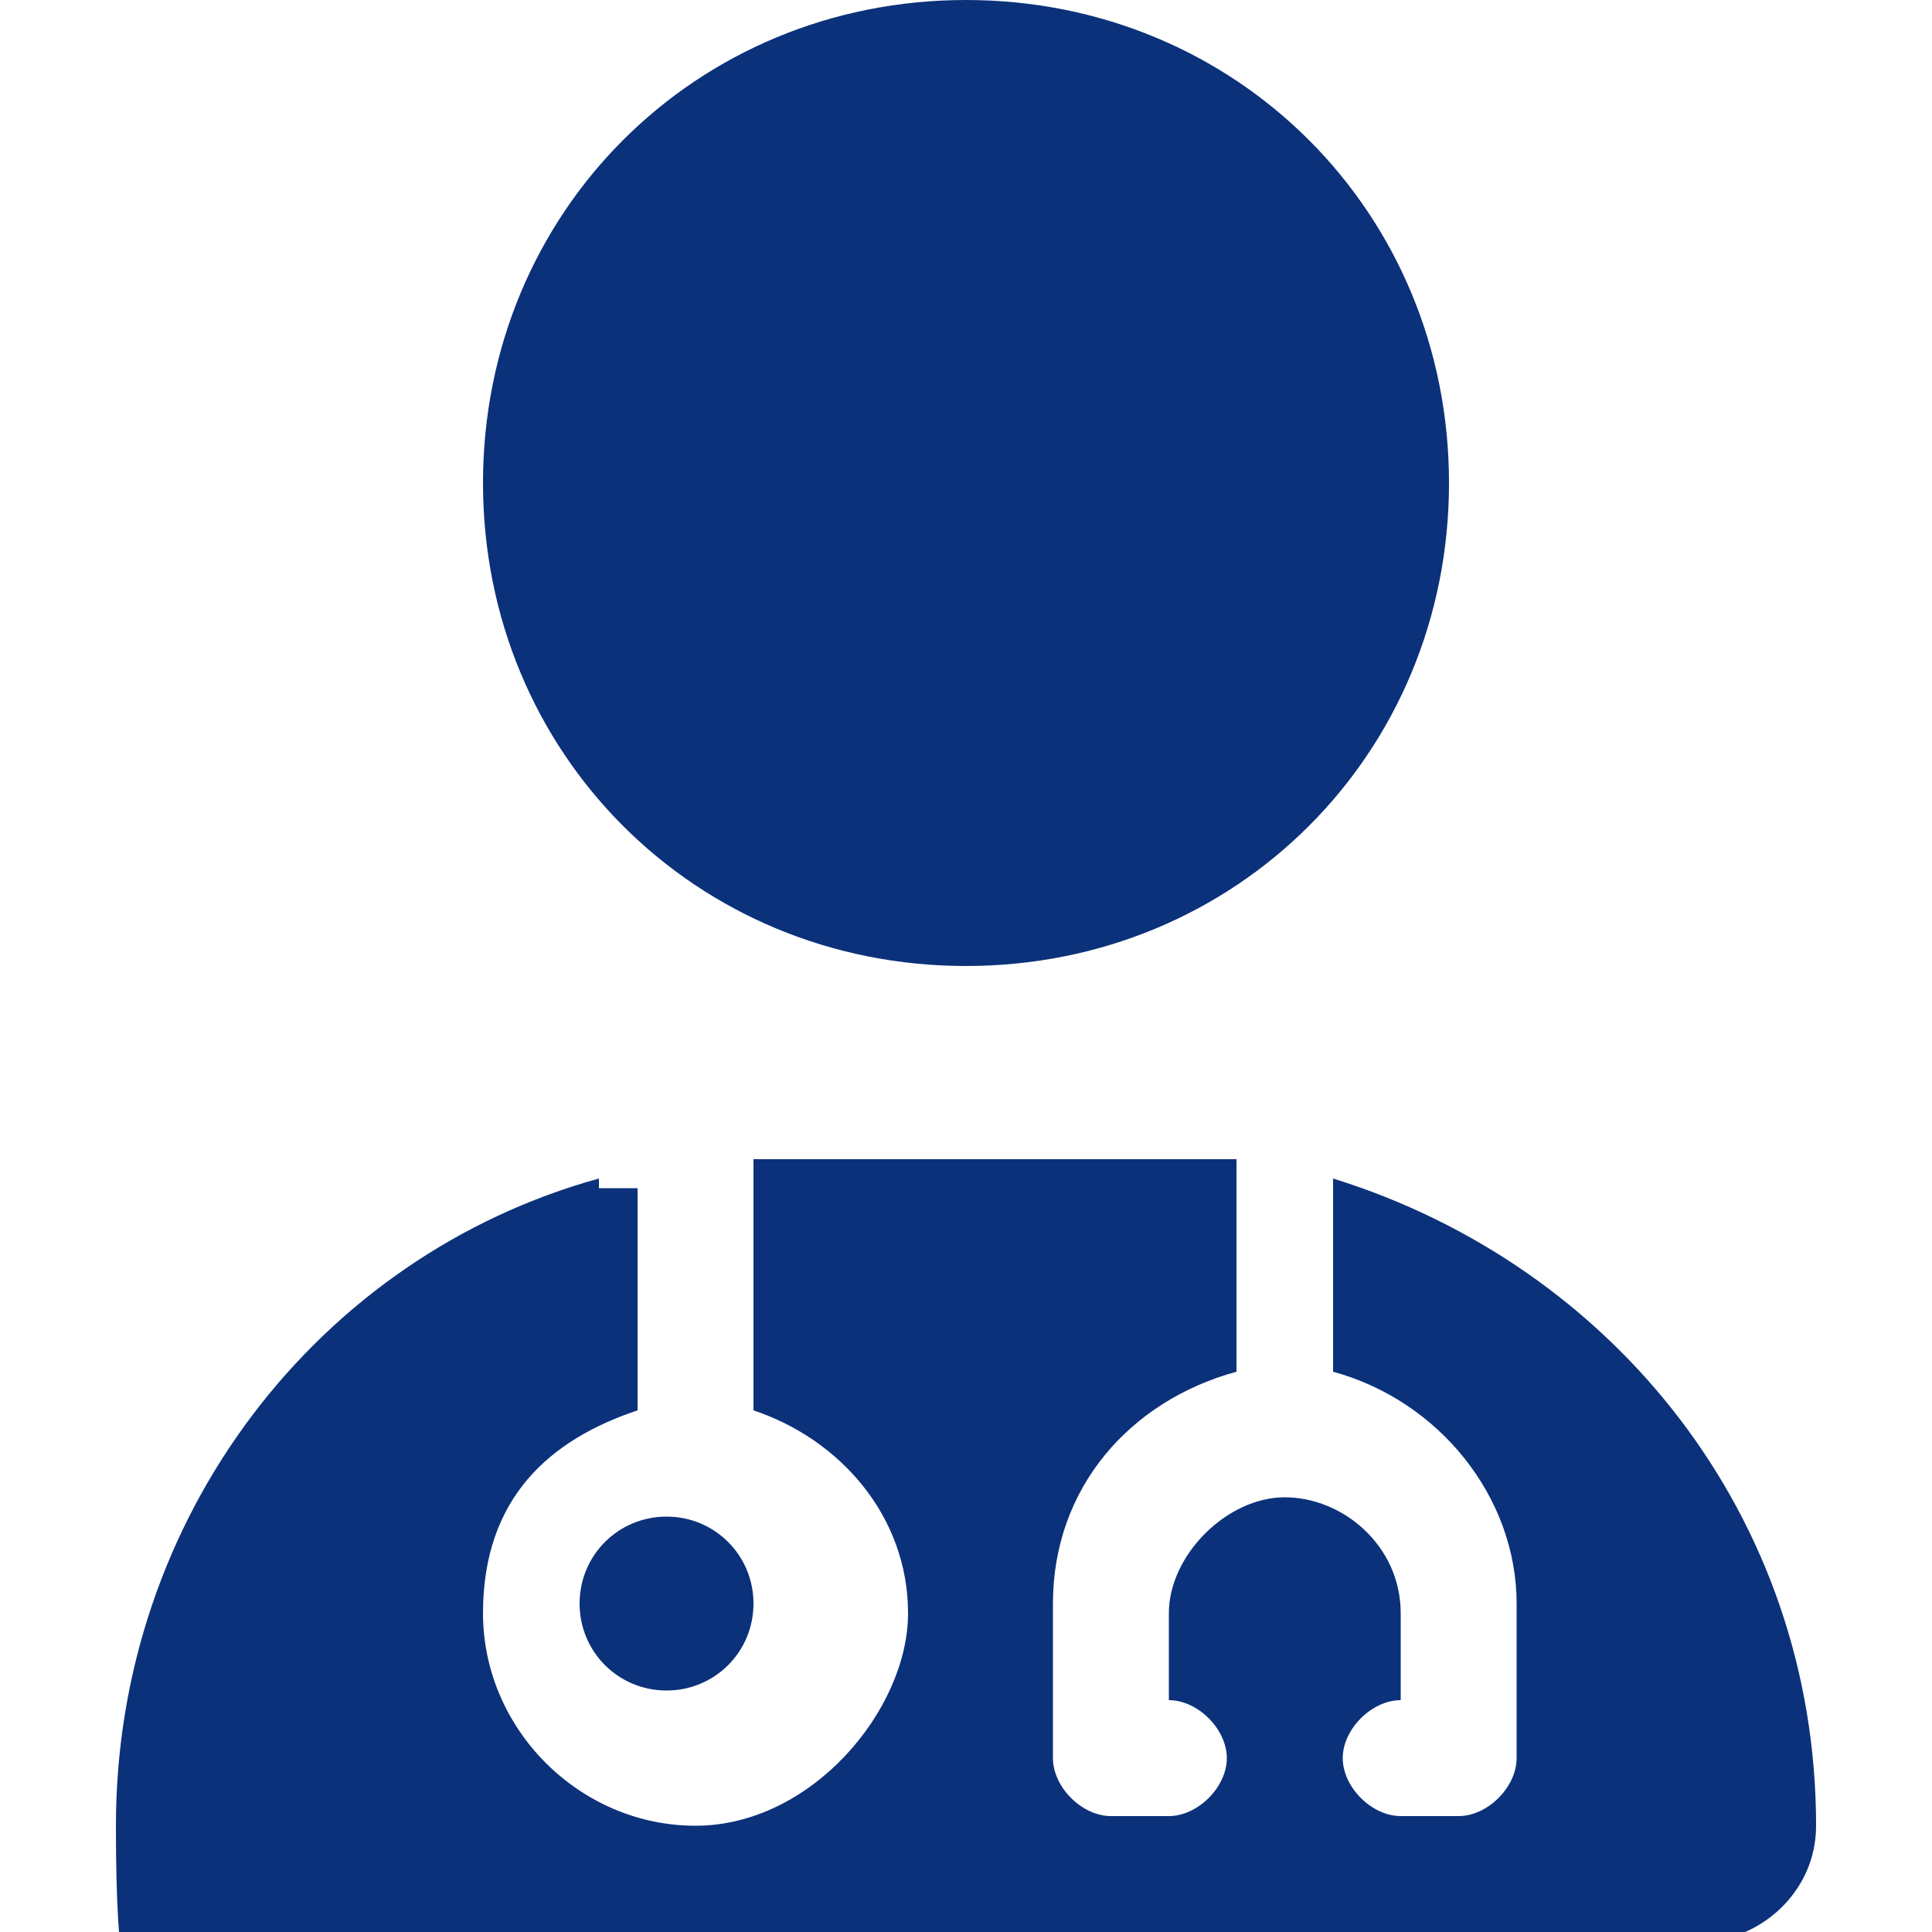<?xml version="1.0" encoding="UTF-8"?>
<svg xmlns="http://www.w3.org/2000/svg" width="20" height="20" version="1.1" viewBox="0 0 20 20">
  <defs>
    <style>
      .cls-1 {
        fill: #0b317a;
      }
    </style>
  </defs>
  <!-- Generator: Adobe Illustrator 28.7.1, SVG Export Plug-In . SVG Version: 1.2.0 Build 142)  -->
  <g>
    <g id="Layer_1">
      <path class="cls-1" d="M10,10c2.8,0,5-2.2,5-5S12.8,0,10,0s-5,2.2-5,5,2.2,5,5,5ZM6.2,12.2c-2.9.8-5,3.5-5,6.7s.5,1.2,1.2,1.2h15.2c.6,0,1.2-.5,1.2-1.2,0-3.2-2.1-5.8-5-6.7v2c1.1.3,1.9,1.3,1.9,2.4v1.6c0,.3-.3.6-.6.6h-.6c-.3,0-.6-.3-.6-.6s.3-.6.6-.6v-.9c0-.7-.6-1.2-1.2-1.2s-1.2.6-1.2,1.2v.9c.3,0,.6.3.6.6s-.3.6-.6.6h-.6c-.3,0-.6-.3-.6-.6v-1.6c0-1.2.8-2.1,1.9-2.4v-2.2h-5v2.6c.9.3,1.6,1.1,1.6,2.1s-1,2.2-2.2,2.2-2.2-1-2.2-2.2.7-1.8,1.6-2.1v-2.3h-.4ZM6.9,17.5c.5,0,.9-.4.9-.9s-.4-.9-.9-.9-.9.4-.9.9.4.9.9.9Z"/>
    </g>
  </g>
</svg>